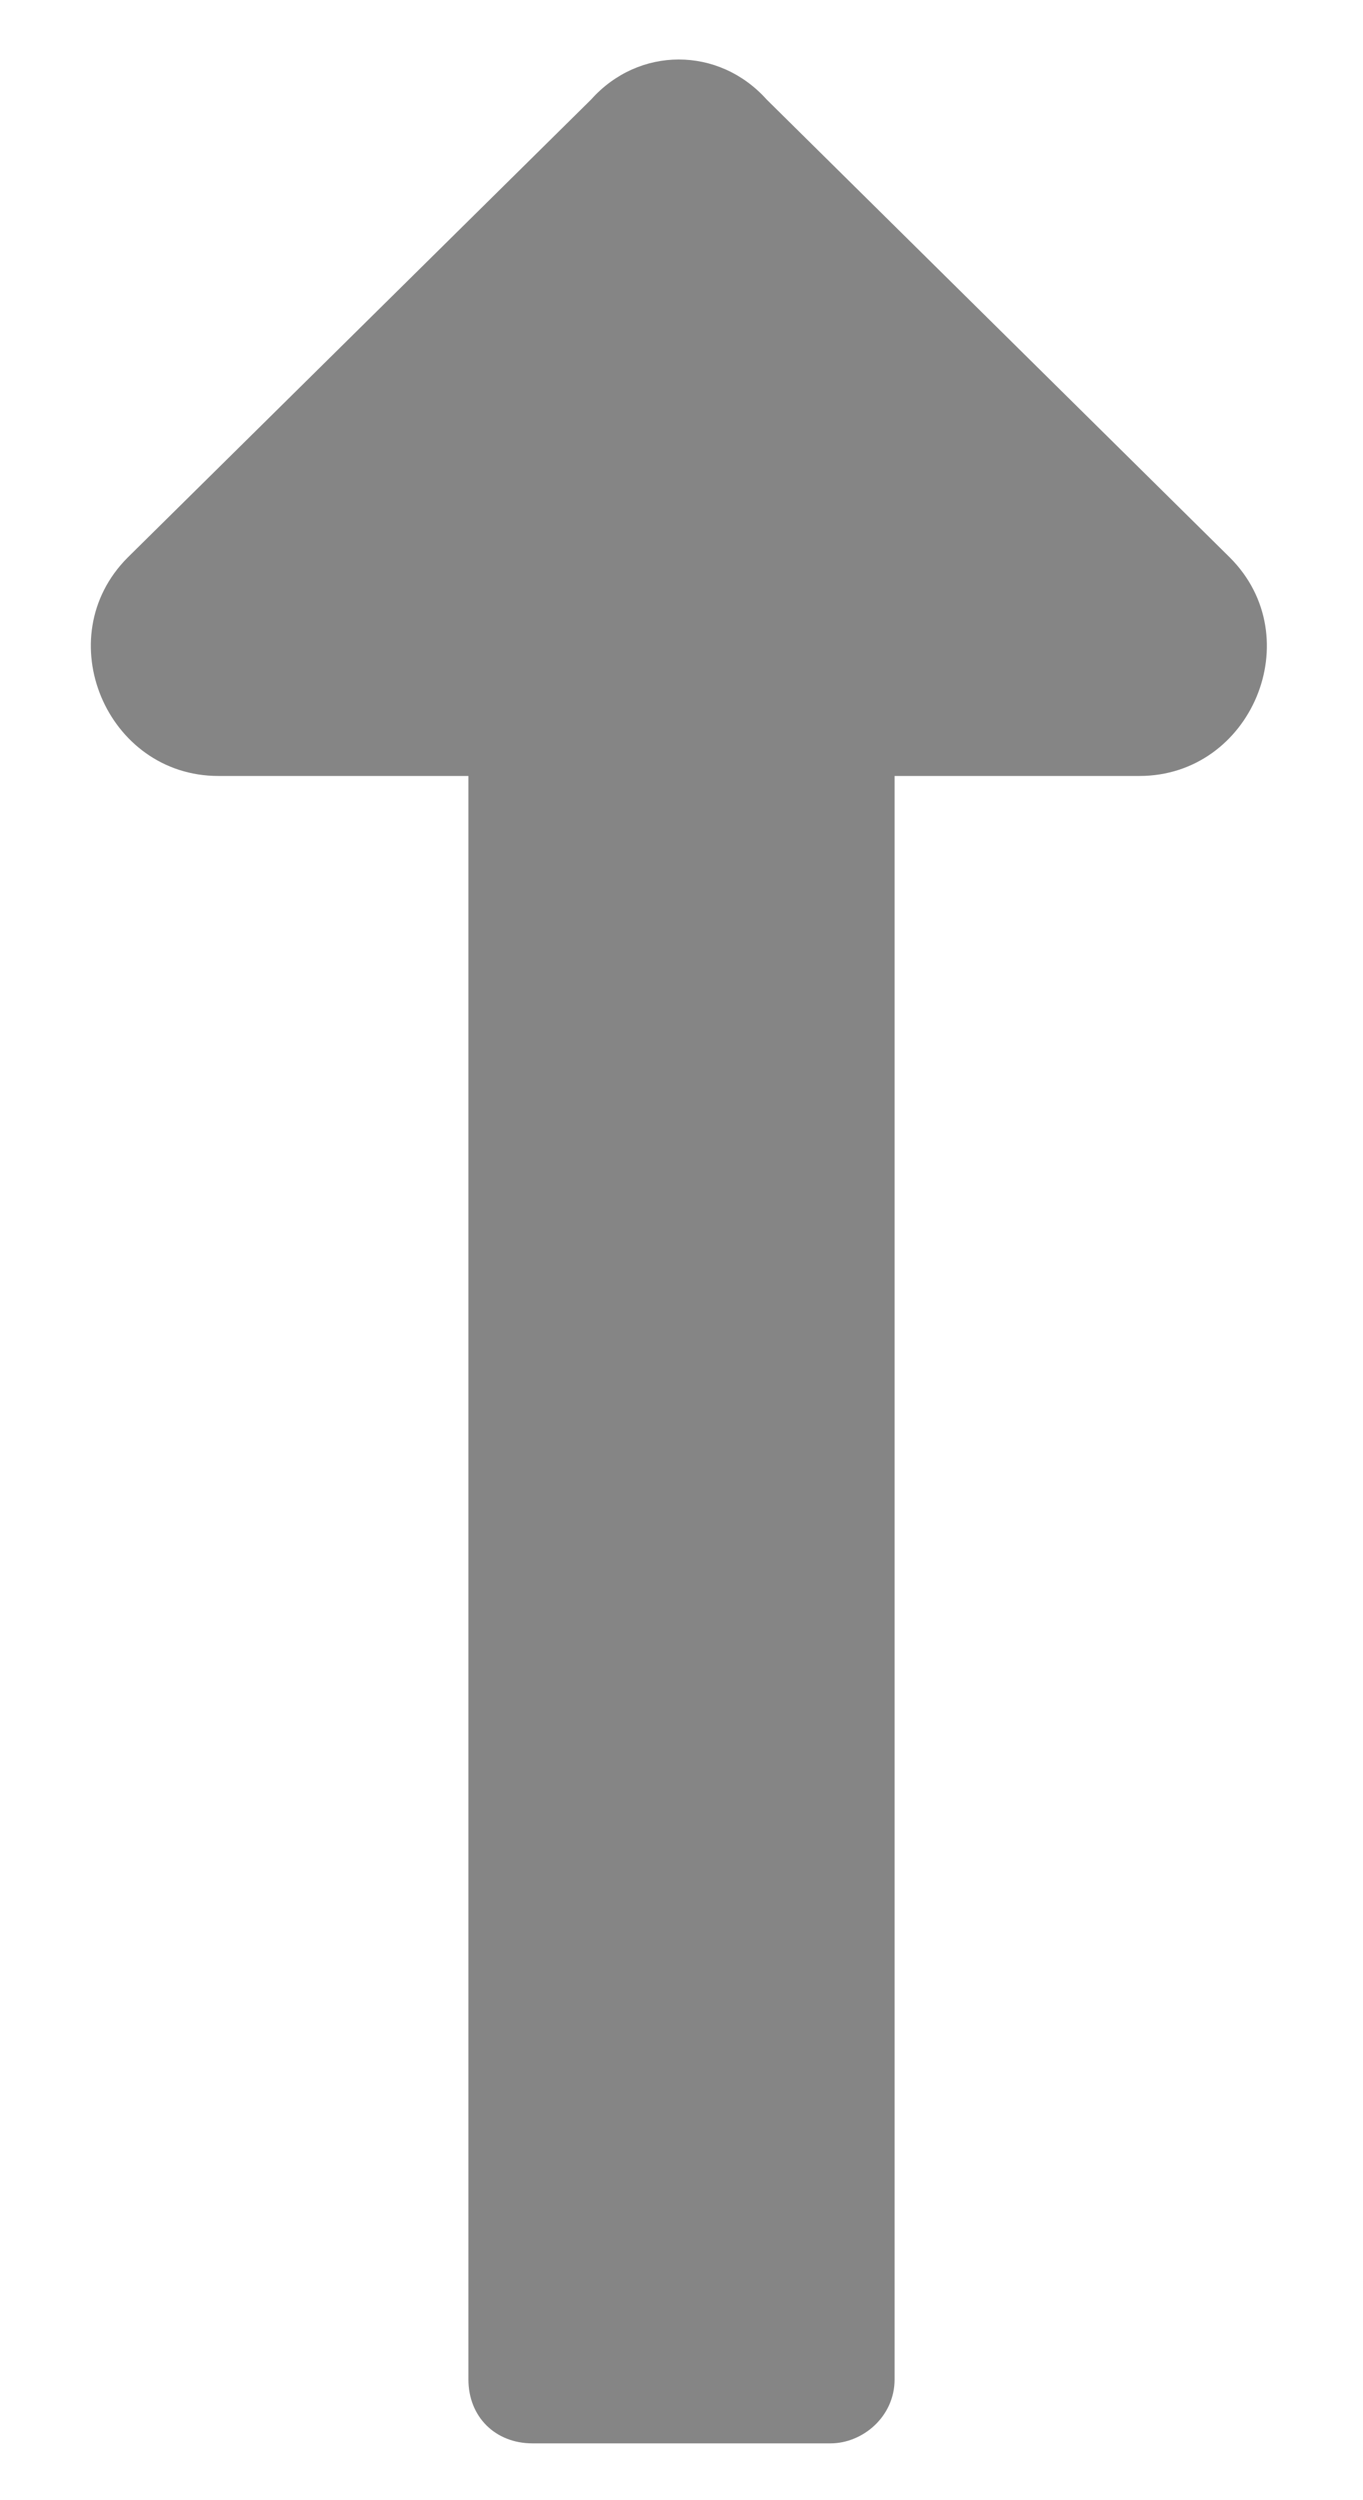 <svg width="6" height="11" viewBox="0 0 6 11" fill="none" xmlns="http://www.w3.org/2000/svg">
<path d="M2.062 3.414V10.469C2.062 10.633 2.18 10.75 2.344 10.75H3.656C3.797 10.75 3.938 10.633 3.938 10.469V3.414H5.016C5.508 3.414 5.766 2.805 5.414 2.453L3.375 0.438C3.164 0.203 2.812 0.203 2.602 0.438L0.562 2.453C0.211 2.805 0.469 3.414 0.961 3.414H2.062Z" fill="#858585"/>
</svg>

